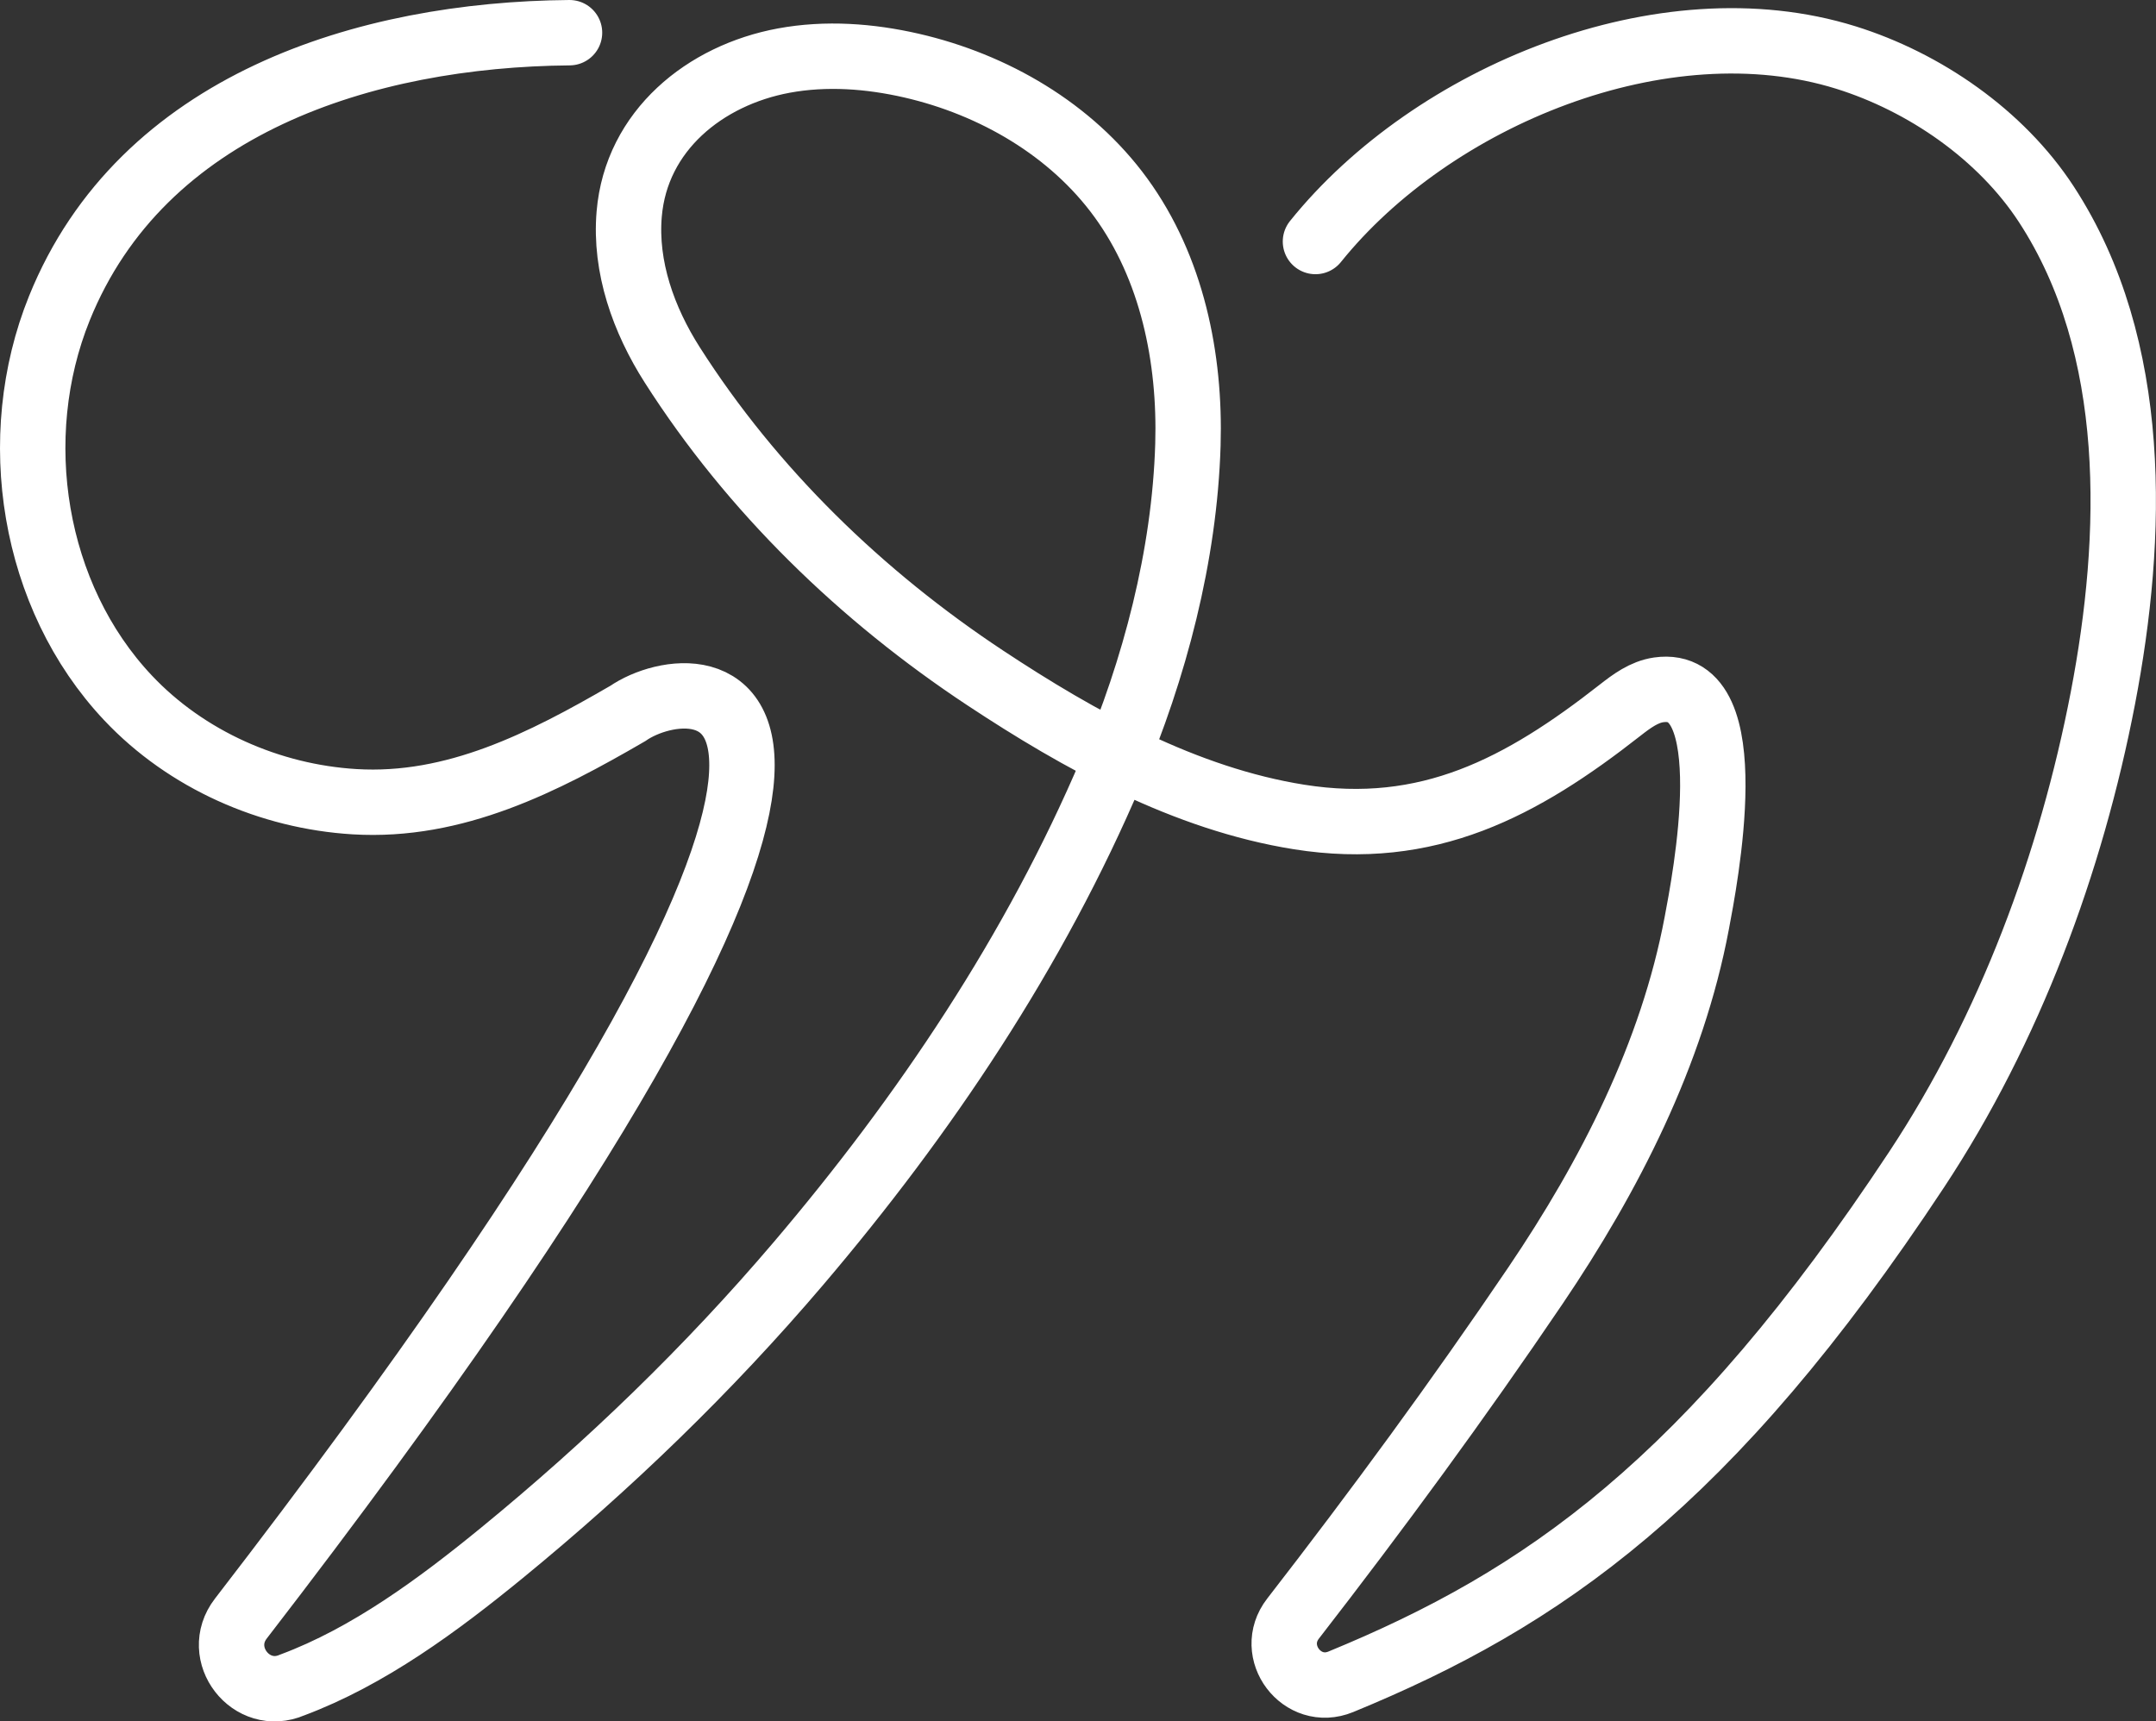 <svg xmlns="http://www.w3.org/2000/svg" id="Ebene_2" width="626.41" height="500.24" viewBox="0 0 626.41 500.24"><rect x="0" y="0" width="626.41" height="500.24" fill="#333333" stroke="none"/><defs><style>.cls-1{fill:none;stroke:#fff;stroke-linecap:round;stroke-miterlimit:10;stroke-width:19px;}</style></defs><g id="Ebene_1-2"><path class="cls-1" d="m165.47,9.5c-59.2.5-124.22,20.68-148.22,80.08-15.16,37.53-7.84,83.75,19.94,113.22,16.97,18.01,41.22,28.7,65.85,30.18,29.15,1.75,54.85-11.42,79.34-25.63,20.59-14.24,104.52-18.29-112.41,263.02-7.92,10.28,3.01,24.43,14.93,19.29,22.15-8.27,42.4-23.23,60.93-38.39,31.1-25.46,60.05-53.42,86.1-84.03,36.66-43.08,68.8-90.98,90.99-143.27,12.56-29.59,21.25-62.46,22.22-94.74.75-25.24-4.62-51.37-19.5-71.8-14.4-19.78-36.92-32.87-60.78-38.36-12.16-2.79-24.87-3.73-37.14-1.46-22.91,4.25-42.85,20.35-44.91,44.57-1.32,15.42,4.18,30.8,12.5,43.85,23.24,36.46,54.97,67.2,90.99,91.01,27.3,18.05,58.09,35.12,91.14,40.38,37.43,5.96,64.68-8.62,93.24-31.01,3.37-2.64,6.98-5.32,11.22-5.93,24.97-3.59,13.33,55.87,11.08,67.81-7.15,38-25.36,73.53-46.88,105.34-22.36,33.04-45.95,65.18-70.42,96.75-7.46,9.62,2.64,22.99,13.9,18.35,58.66-24.12,106.99-57.56,167.29-148.86,26.99-40.86,44.91-89.11,54.12-137.04,8.98-46.76,10.67-101.92-16.45-143.48-13.2-20.22-35.39-35.5-58.24-42.63-53.1-16.55-120.15,11.24-154.1,53.47"></path></g></svg>